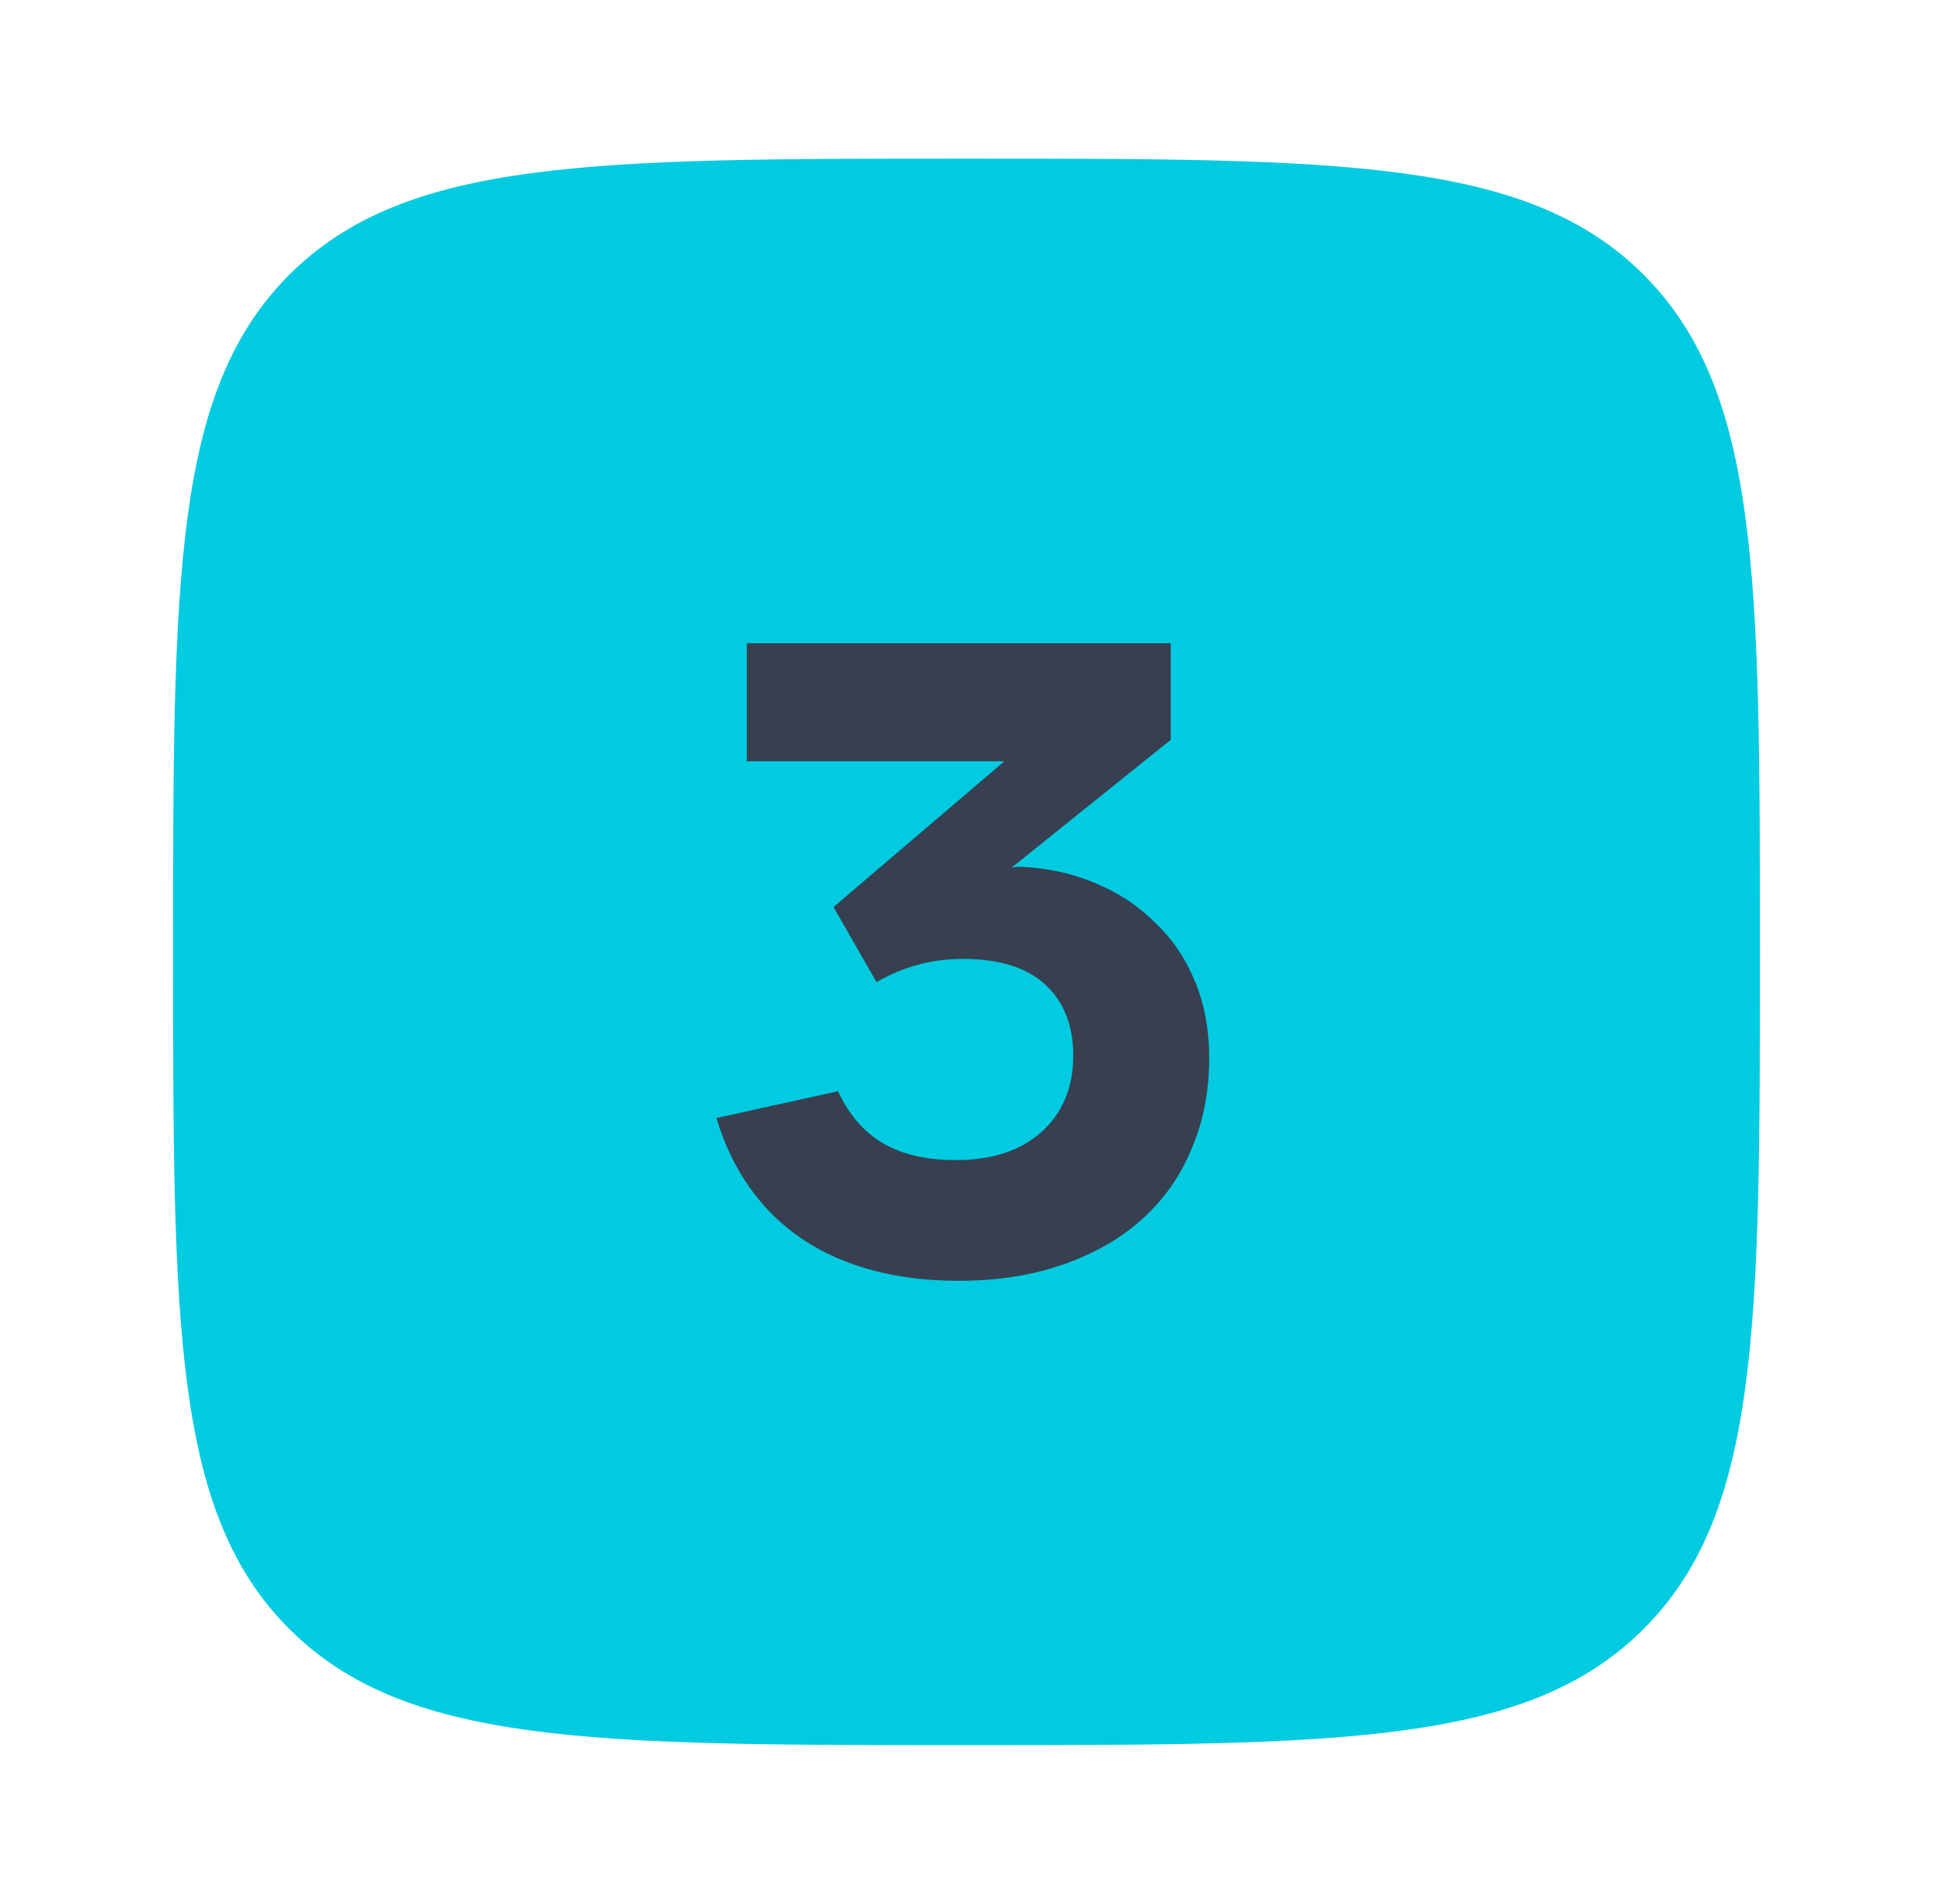 <svg width="67" height="66" viewBox="0 0 67 66" fill="none" xmlns="http://www.w3.org/2000/svg">
<path fill-rule="evenodd" clip-rule="evenodd" d="M33.5 60.5C20.537 60.5 14.055 60.5 10.026 56.471C6 52.448 6 45.964 6 33C6 20.037 6 13.555 10.026 9.526C14.057 5.5 20.537 5.5 33.5 5.5C46.464 5.5 52.945 5.5 56.971 9.526C61 13.558 61 20.037 61 33C61 45.964 61 52.445 56.971 56.471C52.948 60.5 46.464 60.5 33.5 60.5ZM44.583 24.668C44.969 25.054 45.186 25.579 45.186 26.125C45.186 26.672 44.969 27.196 44.583 27.583L30.832 41.333C30.446 41.719 29.922 41.936 29.375 41.936C28.828 41.936 28.304 41.719 27.918 41.333L22.418 35.833C22.215 35.644 22.052 35.416 21.94 35.163C21.827 34.91 21.766 34.637 21.761 34.36C21.756 34.083 21.807 33.808 21.911 33.551C22.015 33.294 22.169 33.061 22.365 32.865C22.561 32.669 22.794 32.515 23.051 32.411C23.308 32.308 23.583 32.257 23.86 32.261C24.137 32.266 24.41 32.327 24.663 32.44C24.916 32.553 25.144 32.715 25.332 32.918L29.375 36.96L41.667 24.668C42.054 24.281 42.578 24.064 43.125 24.064C43.672 24.064 44.196 24.281 44.583 24.668Z" fill="#00CBE0"/>
<path d="M16.5 20H47.5V48H16.5V20Z" fill="#00CBE0"/>
<path d="M33.232 44.403C31.083 44.403 29.285 43.928 27.838 42.977C26.392 42.006 25.389 40.6 24.831 38.761L29.047 37.831C29.419 38.637 29.936 39.236 30.597 39.629C31.259 40.022 32.106 40.218 33.139 40.218C34.379 40.218 35.361 39.898 36.084 39.257C36.828 38.596 37.2 37.707 37.2 36.591C37.2 35.558 36.88 34.742 36.239 34.142C35.599 33.543 34.638 33.243 33.356 33.243C32.302 33.243 31.31 33.512 30.38 34.049L28.892 31.445L34.813 26.392H25.885V22.3H40.579V25.648L35.061 30.081C35.144 30.061 35.247 30.05 35.371 30.05C36.301 30.091 37.159 30.277 37.944 30.608C38.75 30.939 39.443 31.393 40.021 31.972C40.62 32.53 41.086 33.212 41.416 34.018C41.747 34.803 41.912 35.692 41.912 36.684C41.912 37.842 41.706 38.895 41.292 39.846C40.9 40.797 40.321 41.613 39.556 42.295C38.812 42.956 37.903 43.473 36.828 43.845C35.754 44.217 34.555 44.403 33.232 44.403Z" fill="#373F50"/>
</svg>
